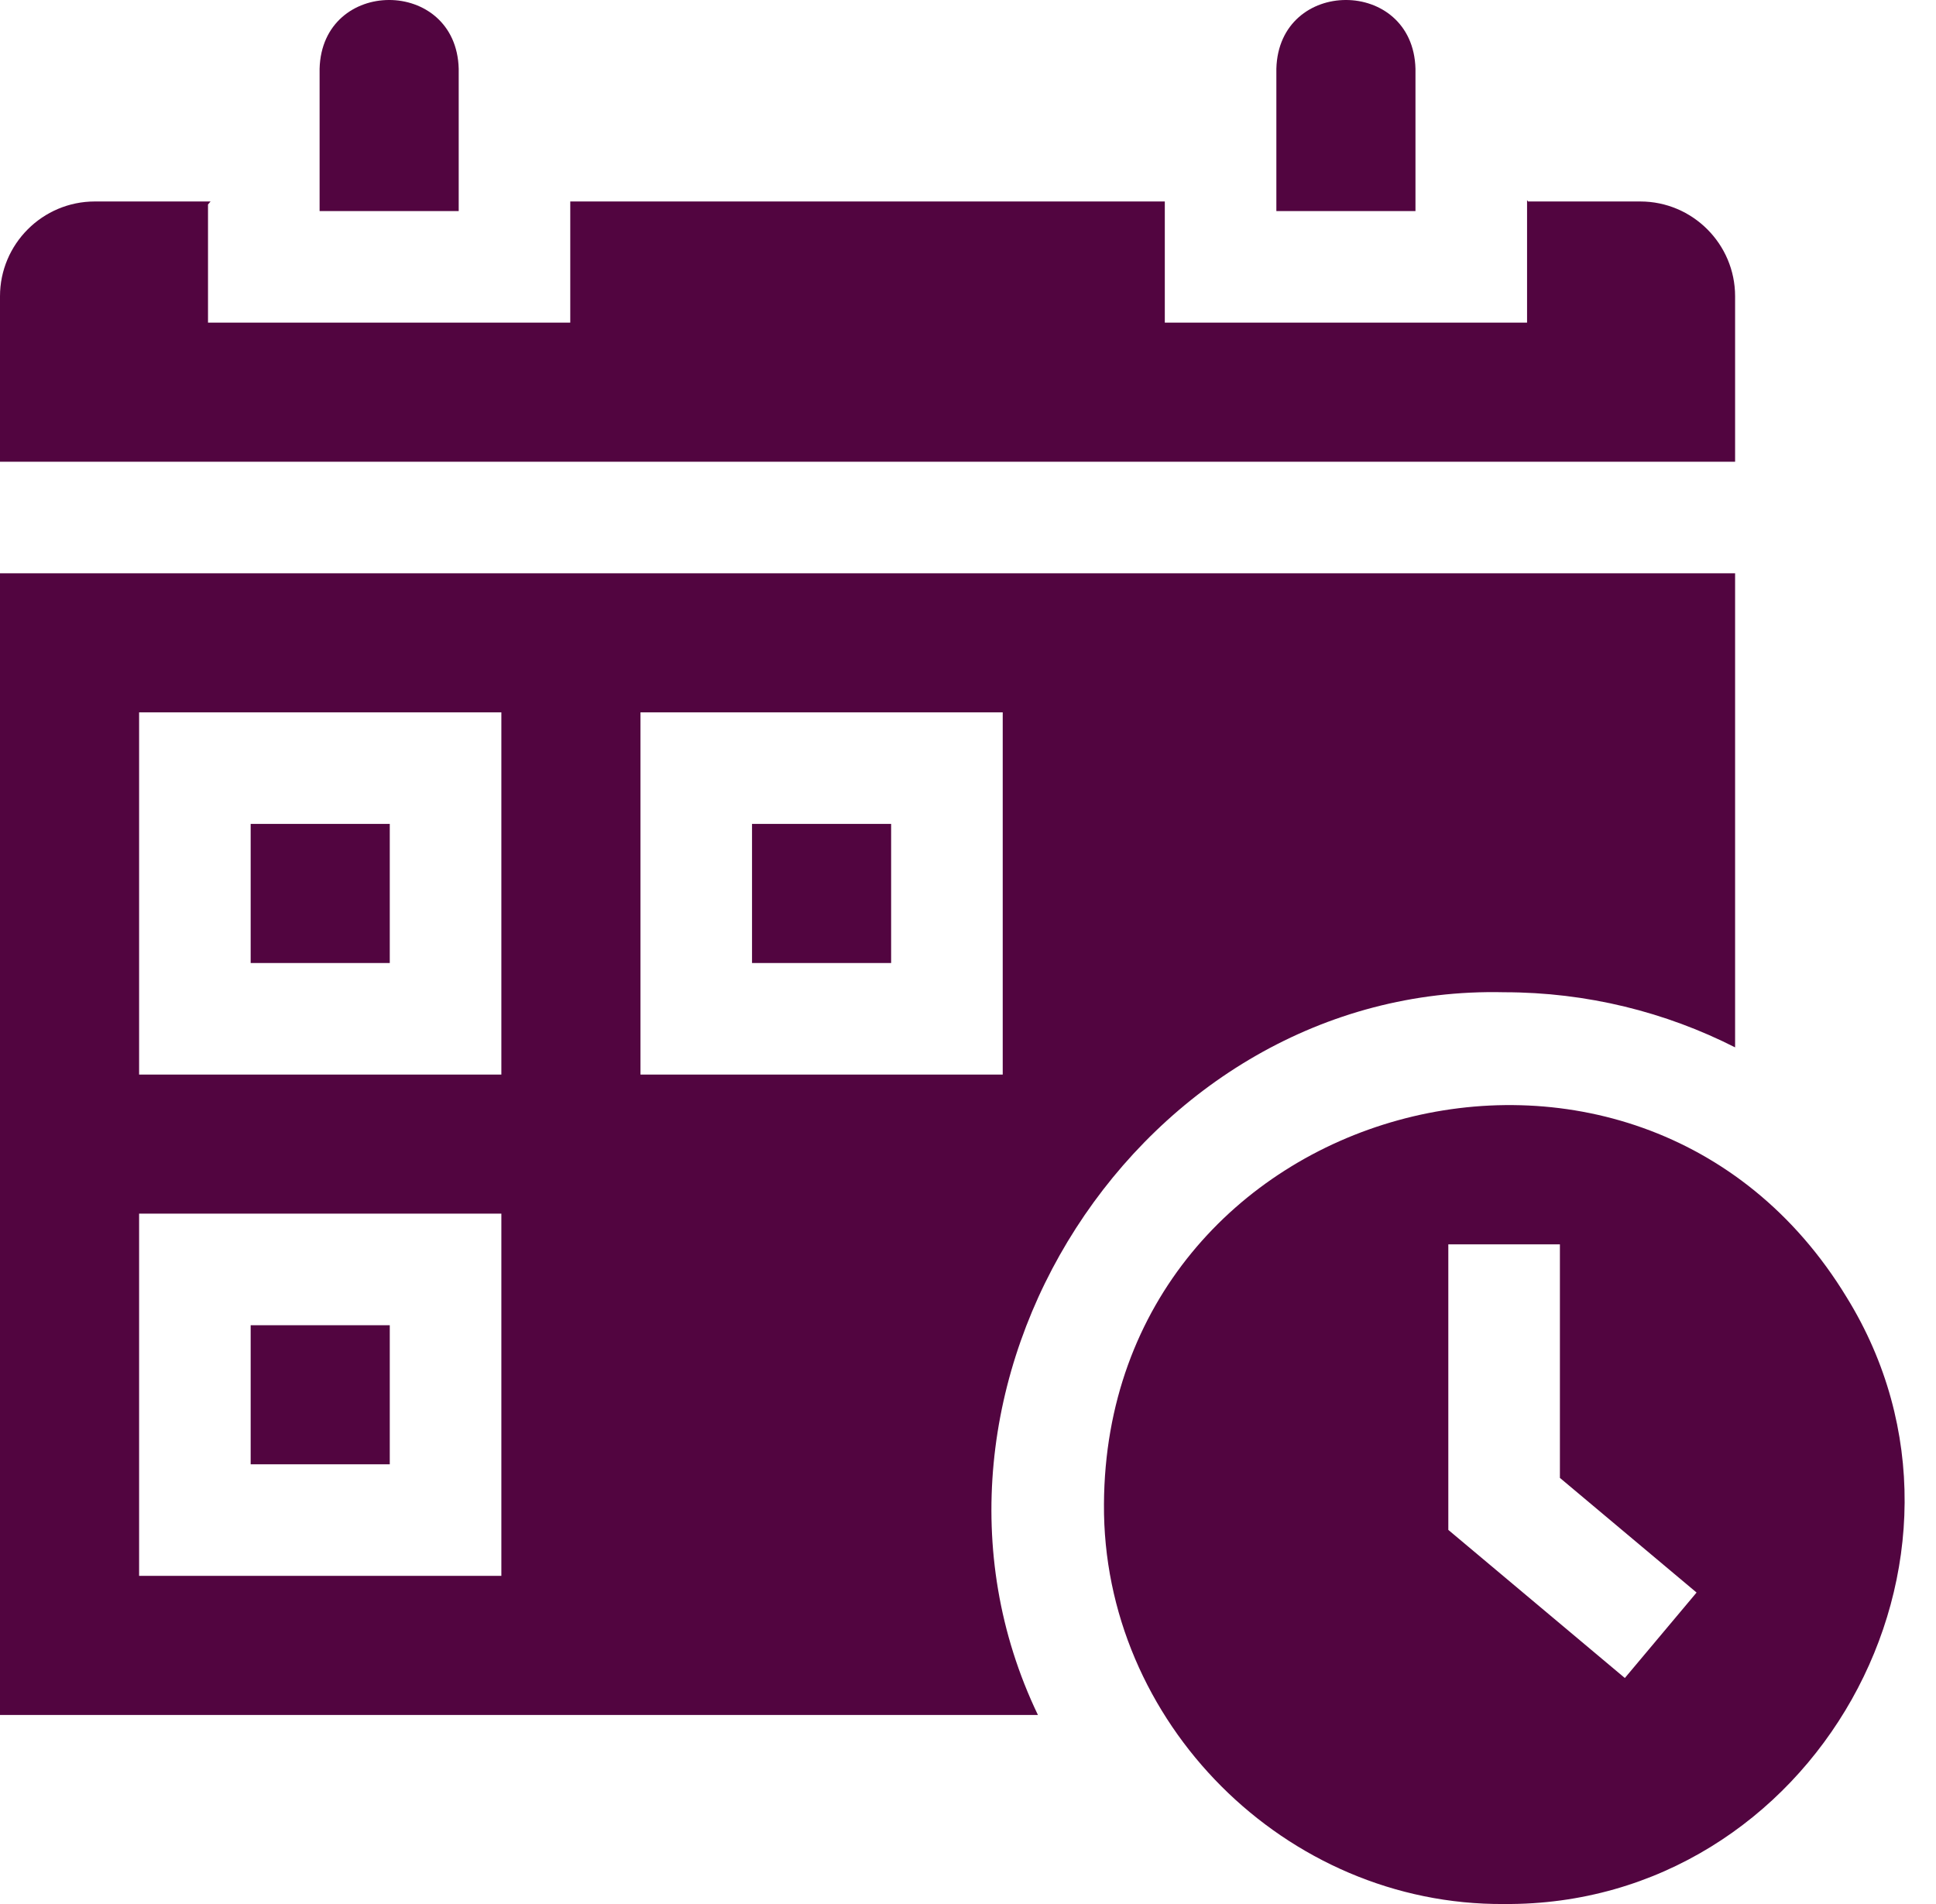 <svg width="61" height="60" viewBox="0 0 61 60" fill="none" xmlns="http://www.w3.org/2000/svg">
<path d="M47.392 31.268C50.009 31.268 52.482 31.895 54.67 33.005V18.066H0V54.042H32.703C27.777 43.773 35.927 31.001 47.392 31.268ZM15.797 49.659H4.383V38.245H15.797V49.659ZM15.797 33.862H4.383V22.448H15.797V33.862ZM20.18 22.448H31.594V33.862H20.18V22.448ZM54.67 9.336C54.67 7.69 53.33 6.349 51.682 6.349H48.148L48.115 6.309V10.167H36.701V6.349H17.968V10.167H6.554V6.444L6.634 6.349H2.988C1.341 6.349 0 7.69 0 9.336V14.55H54.67V9.336Z" fill="#520540"/>
<path d="M14.453 2.167C14.377 -0.723 10.146 -0.722 10.07 2.167V6.652H14.453V2.167ZM44.599 2.167C44.523 -0.723 40.292 -0.722 40.216 2.167V6.652H44.599V2.167ZM58.186 40.882C51.613 30.062 34.855 34.655 34.784 47.392C34.733 54.263 40.497 60.049 47.392 60C57.134 60.071 63.264 49.105 58.186 40.882ZM51.196 52.878L45.634 48.211V39.213H49.15V46.572L53.456 50.185L51.196 52.878ZM7.898 25.964H12.281V30.347H7.898V25.964ZM23.695 25.964H28.078V30.347H23.695V25.964ZM7.898 41.761H12.281V46.144H7.898V41.761Z" fill="#520540"/>
</svg>

